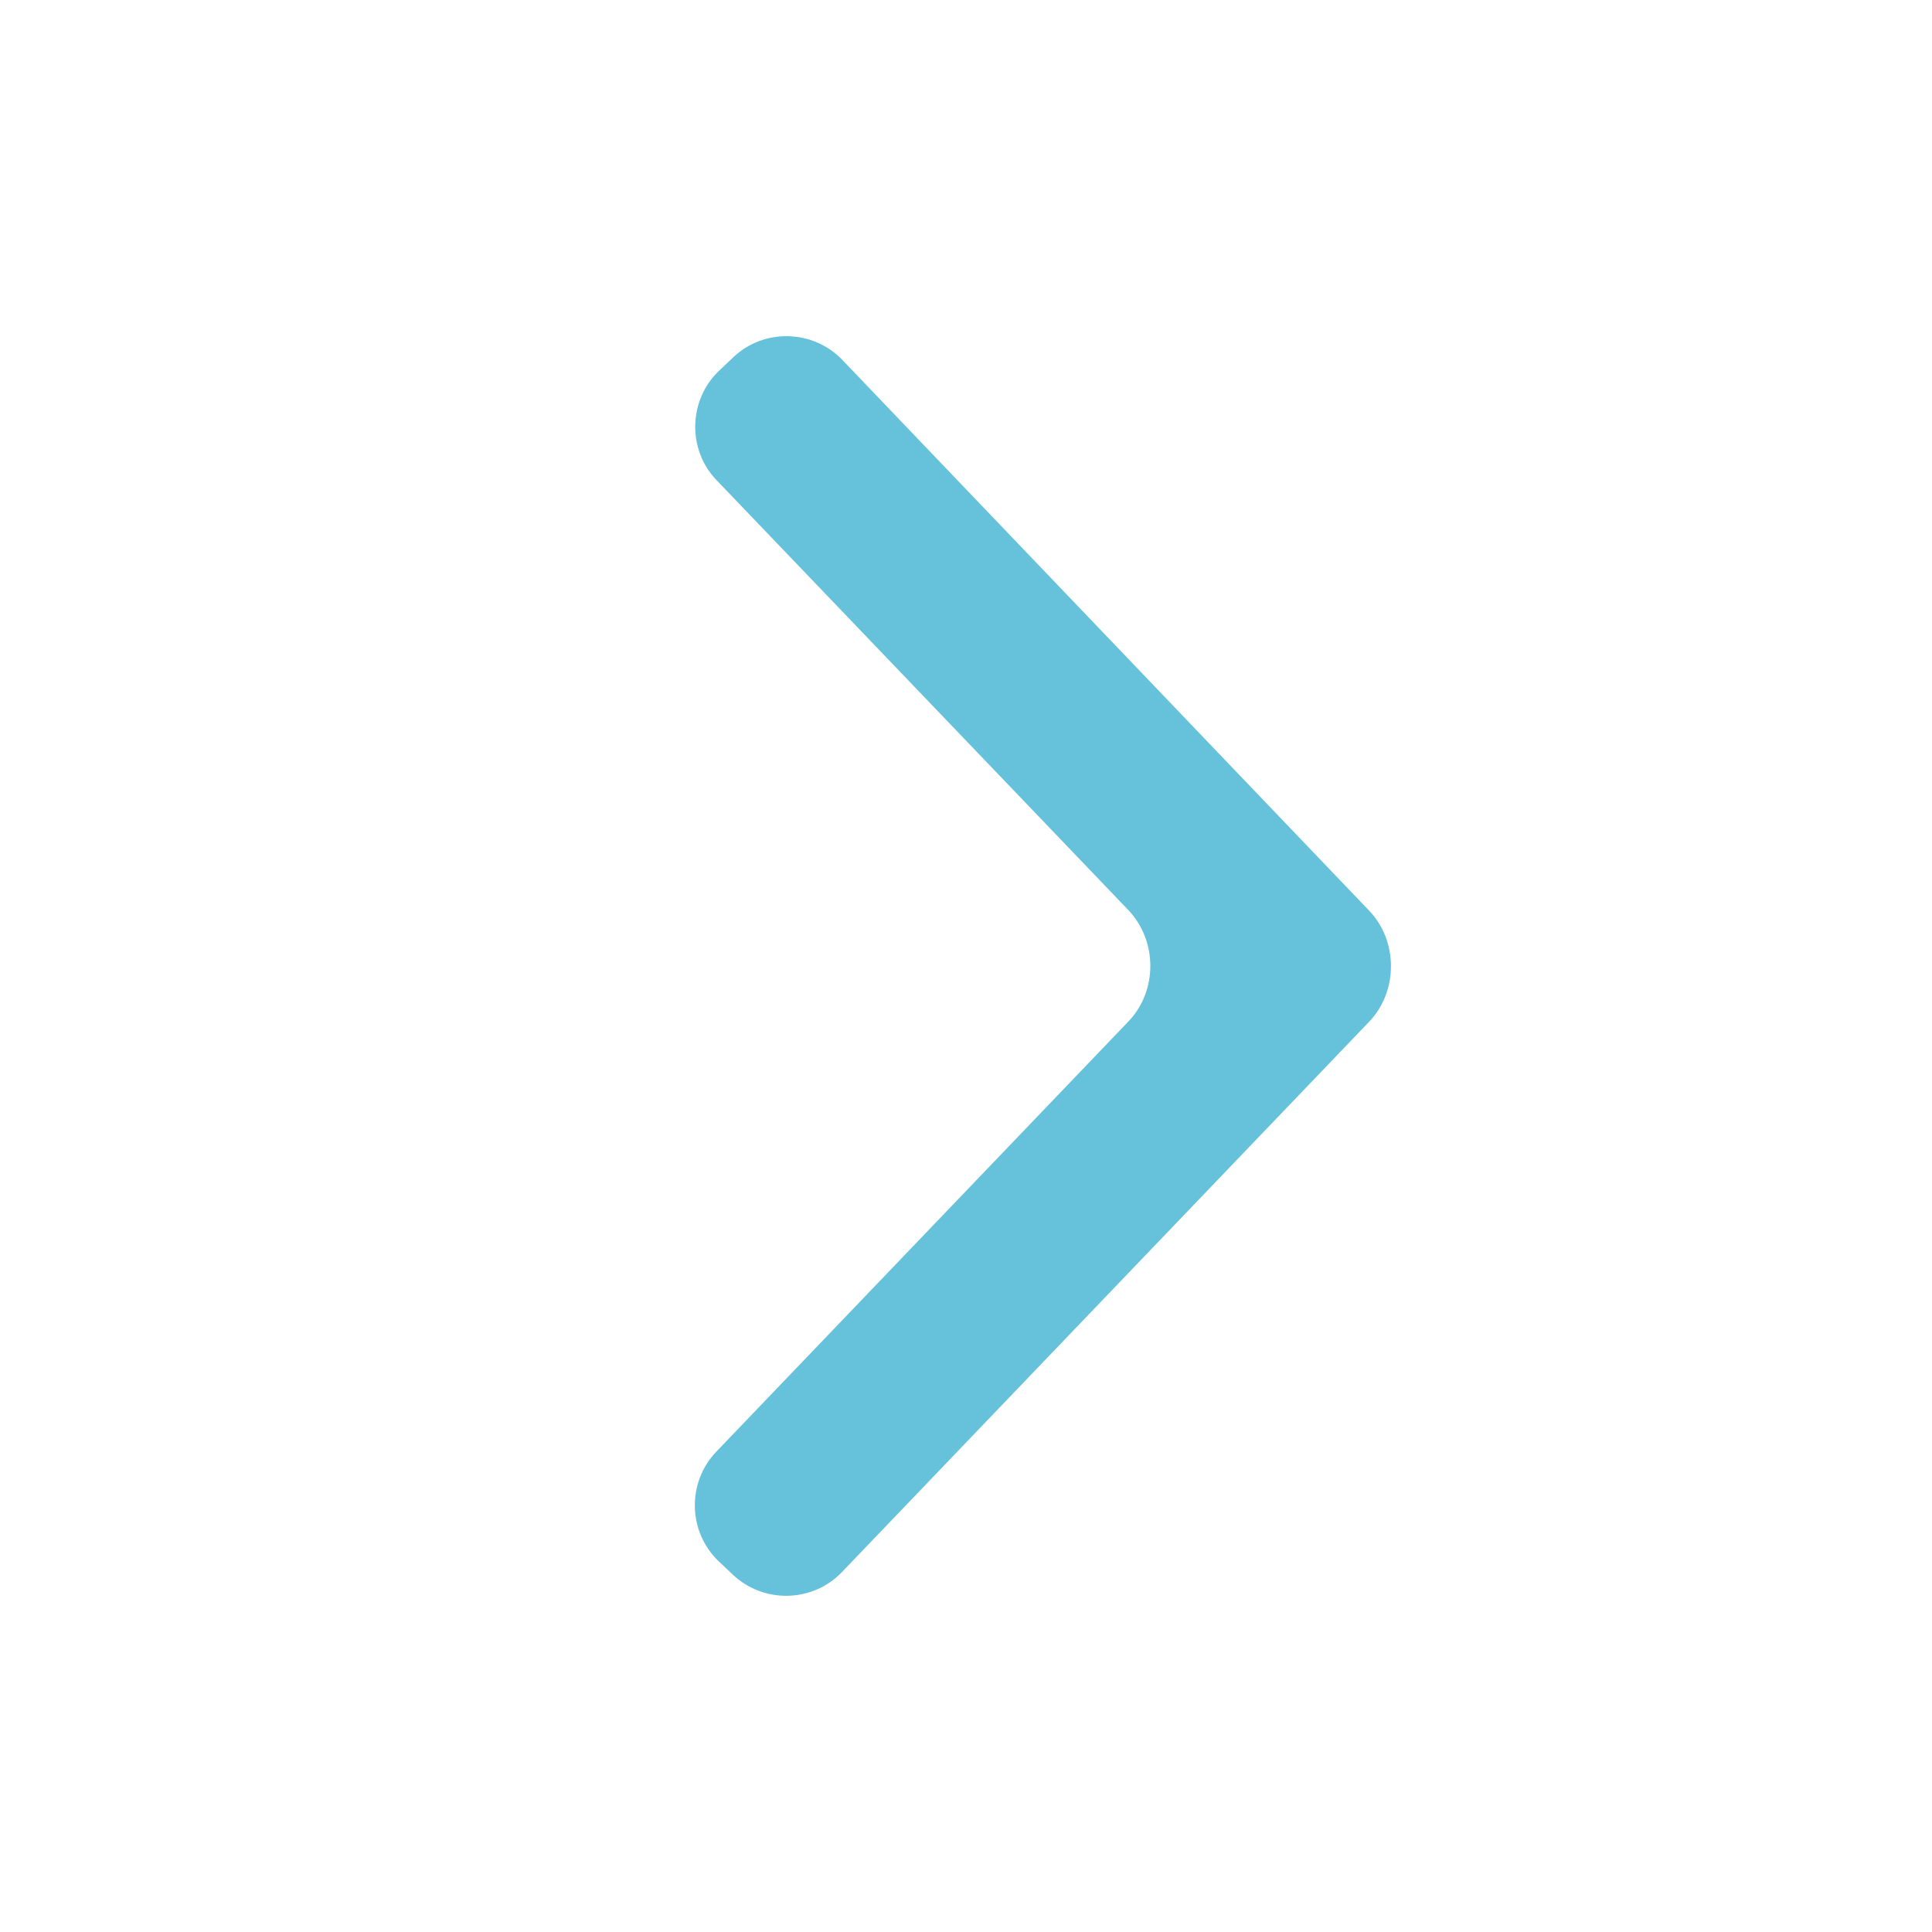 <?xml version="1.0" encoding="utf-8"?>
<!-- Generator: Adobe Illustrator 28.2.0, SVG Export Plug-In . SVG Version: 6.00 Build 0)  -->
<svg version="1.1" id="Layer_1" xmlns="http://www.w3.org/2000/svg" xmlns:xlink="http://www.w3.org/1999/xlink" x="0px" y="0px"
	 viewBox="0 0 501 501" style="enable-background:new 0 0 501 501;" xml:space="preserve">
<style type="text/css">
	.st0{fill:#66C2DA;}
</style>
<path class="st0" d="M218.3,407.7c-7.6,7.9-20.3,8.2-28.3,0.6l-3.7-3.5c-7.9-7.6-8.2-20.3-0.6-28.3l106.9-111.6
	c7.6-7.9,7.6-20.9,0-28.9L185.8,124.5c-7.6-7.9-7.3-20.7,0.6-28.3l3.7-3.5c7.9-7.6,20.7-7.3,28.3,0.6L355,236.1
	c7.6,7.9,7.6,21,0,28.9L218.3,407.7z"/>
</svg>
